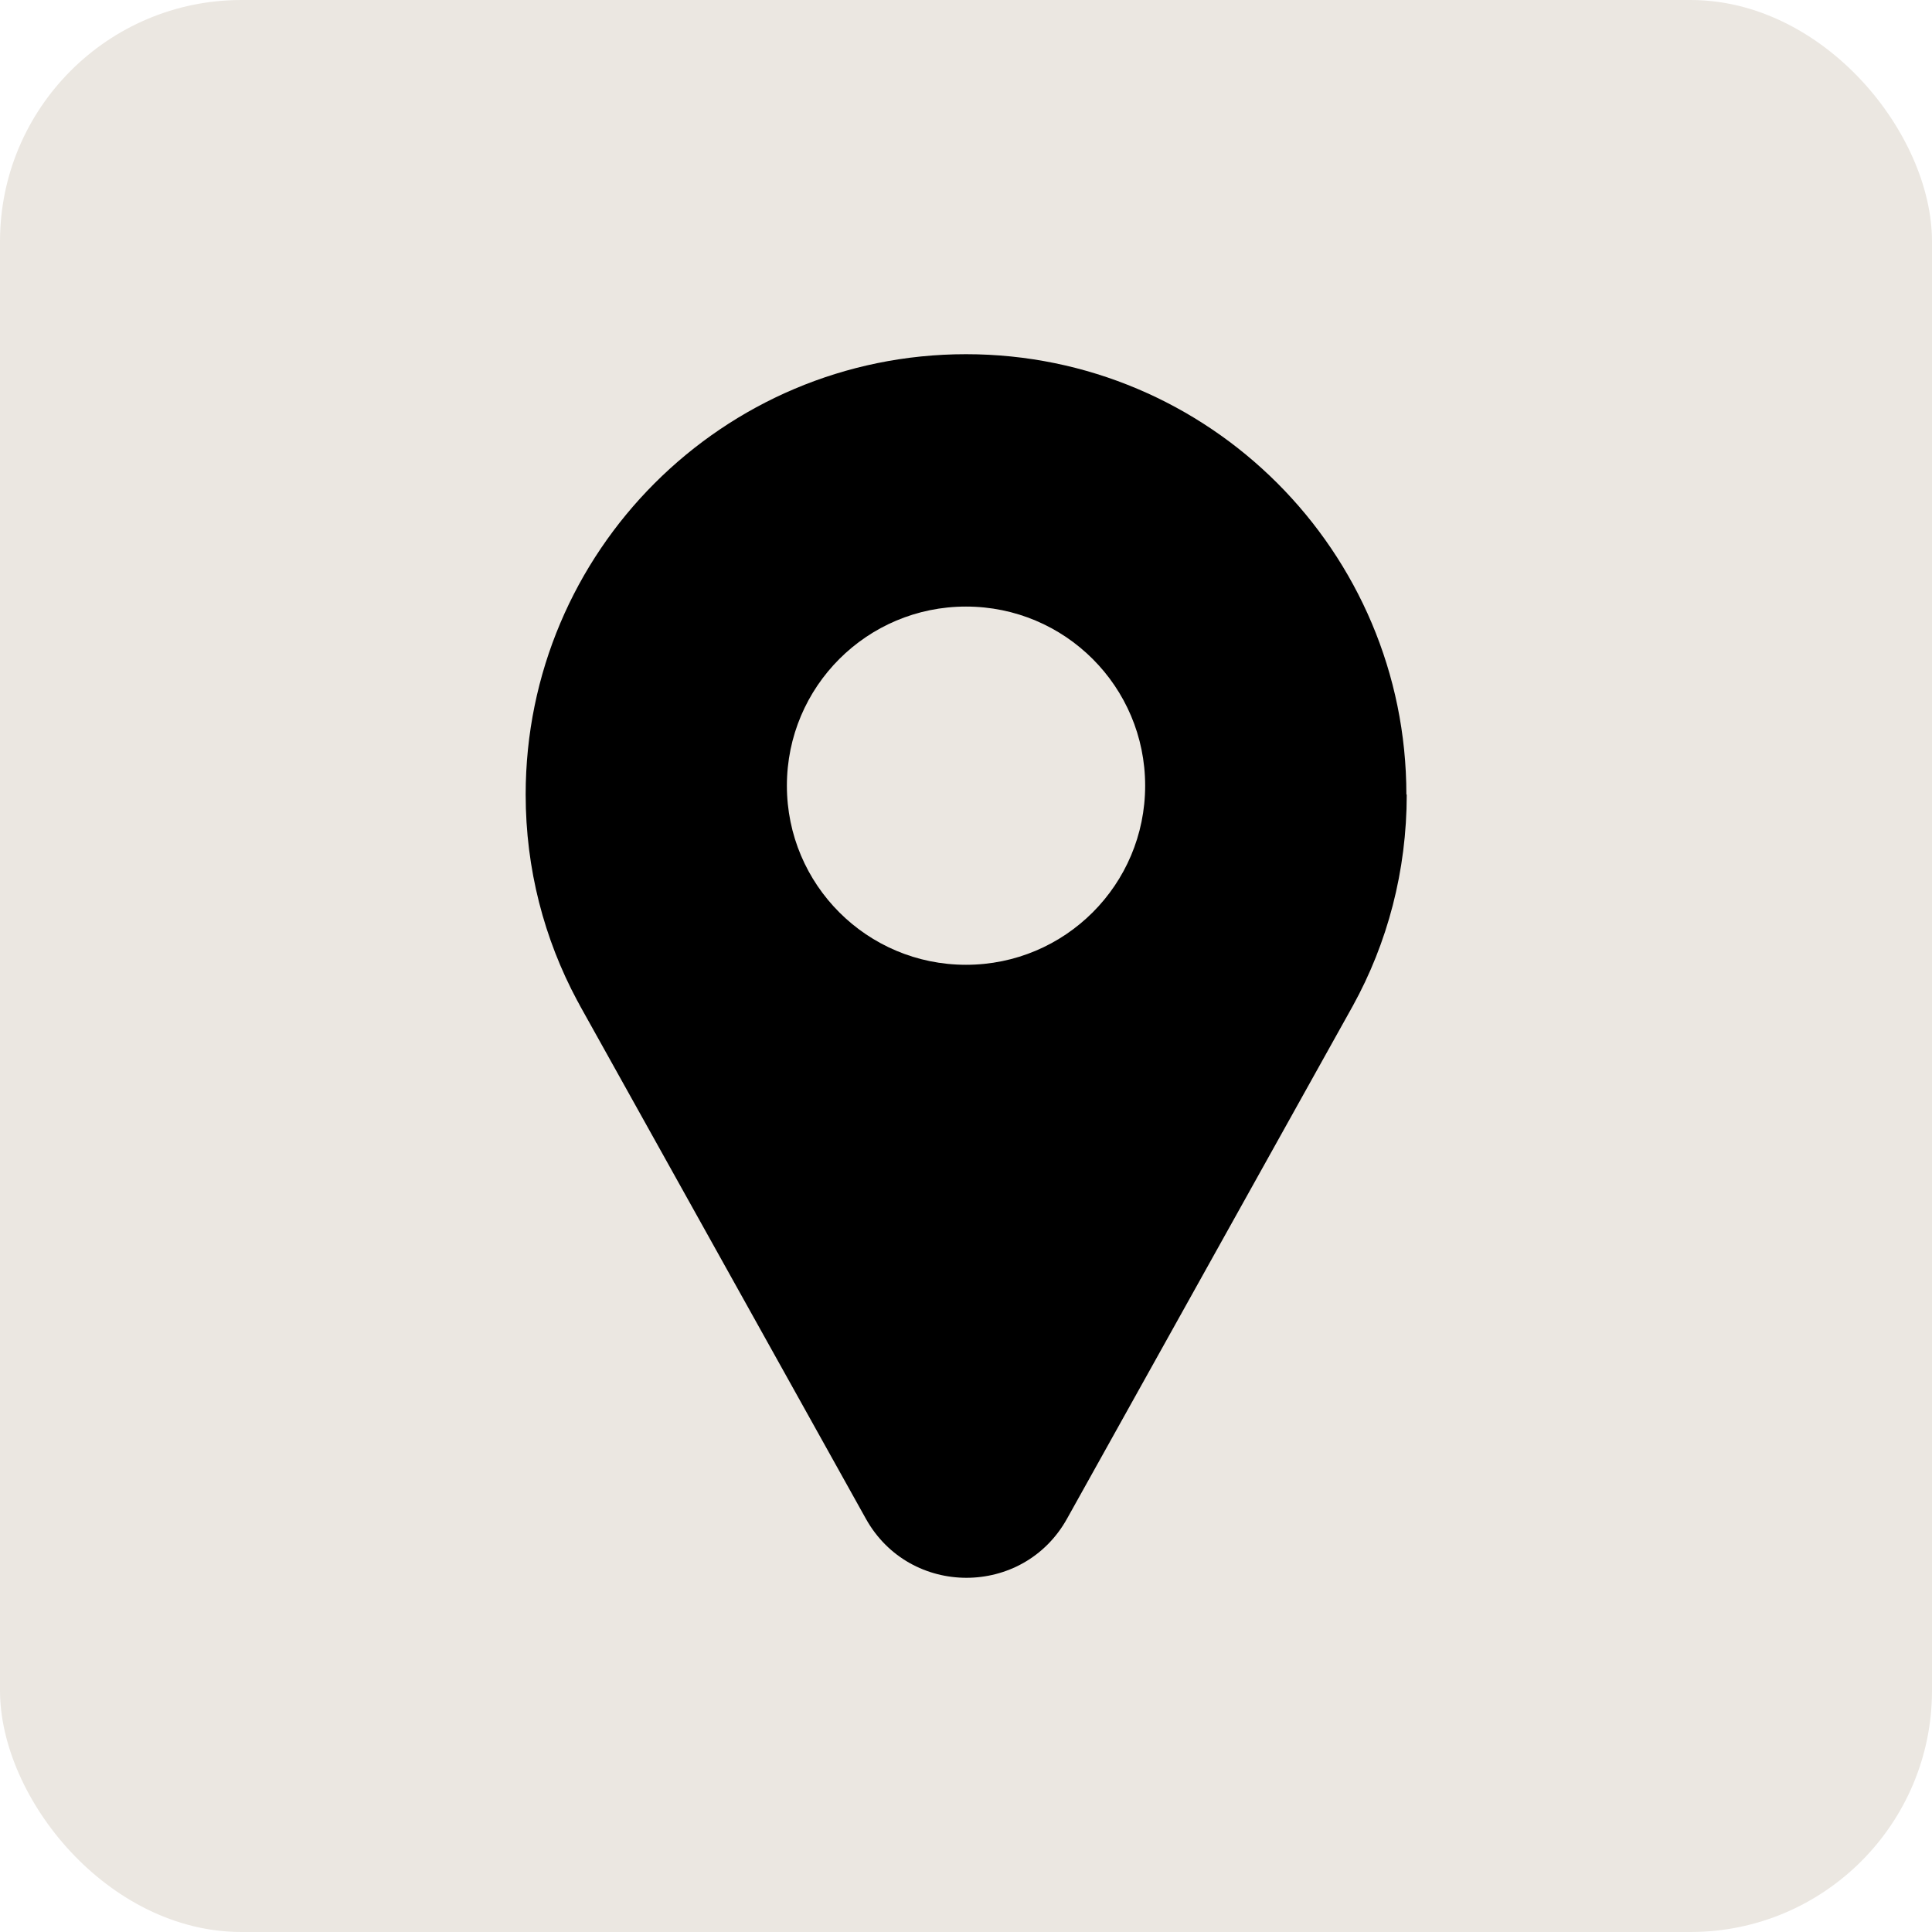 <svg width="48" height="48" viewBox="0 0 48 48" fill="none" xmlns="http://www.w3.org/2000/svg">
<rect width="48" height="48" rx="6" fill="#EBE7E1"/>
<path d="M34.941 19.74C34.941 13.7 30.041 8.8 24 8.8C17.96 8.8 13.06 13.7 13.06 19.74C13.06 21.59 13.521 23.33 14.341 24.86L14.38 24.93C14.38 24.93 14.4 24.97 14.411 24.99L21.511 37.73C22.601 39.69 25.421 39.69 26.511 37.73L33.611 24.99C34.471 23.43 34.95 21.64 34.95 19.74H34.941ZM24 23.97C21.541 23.97 19.55 21.98 19.55 19.52C19.55 17.06 21.541 15.07 24 15.07C26.46 15.07 28.451 17.06 28.451 19.52C28.451 21.98 26.46 23.97 24 23.97Z" fill="black"/>
</svg>

